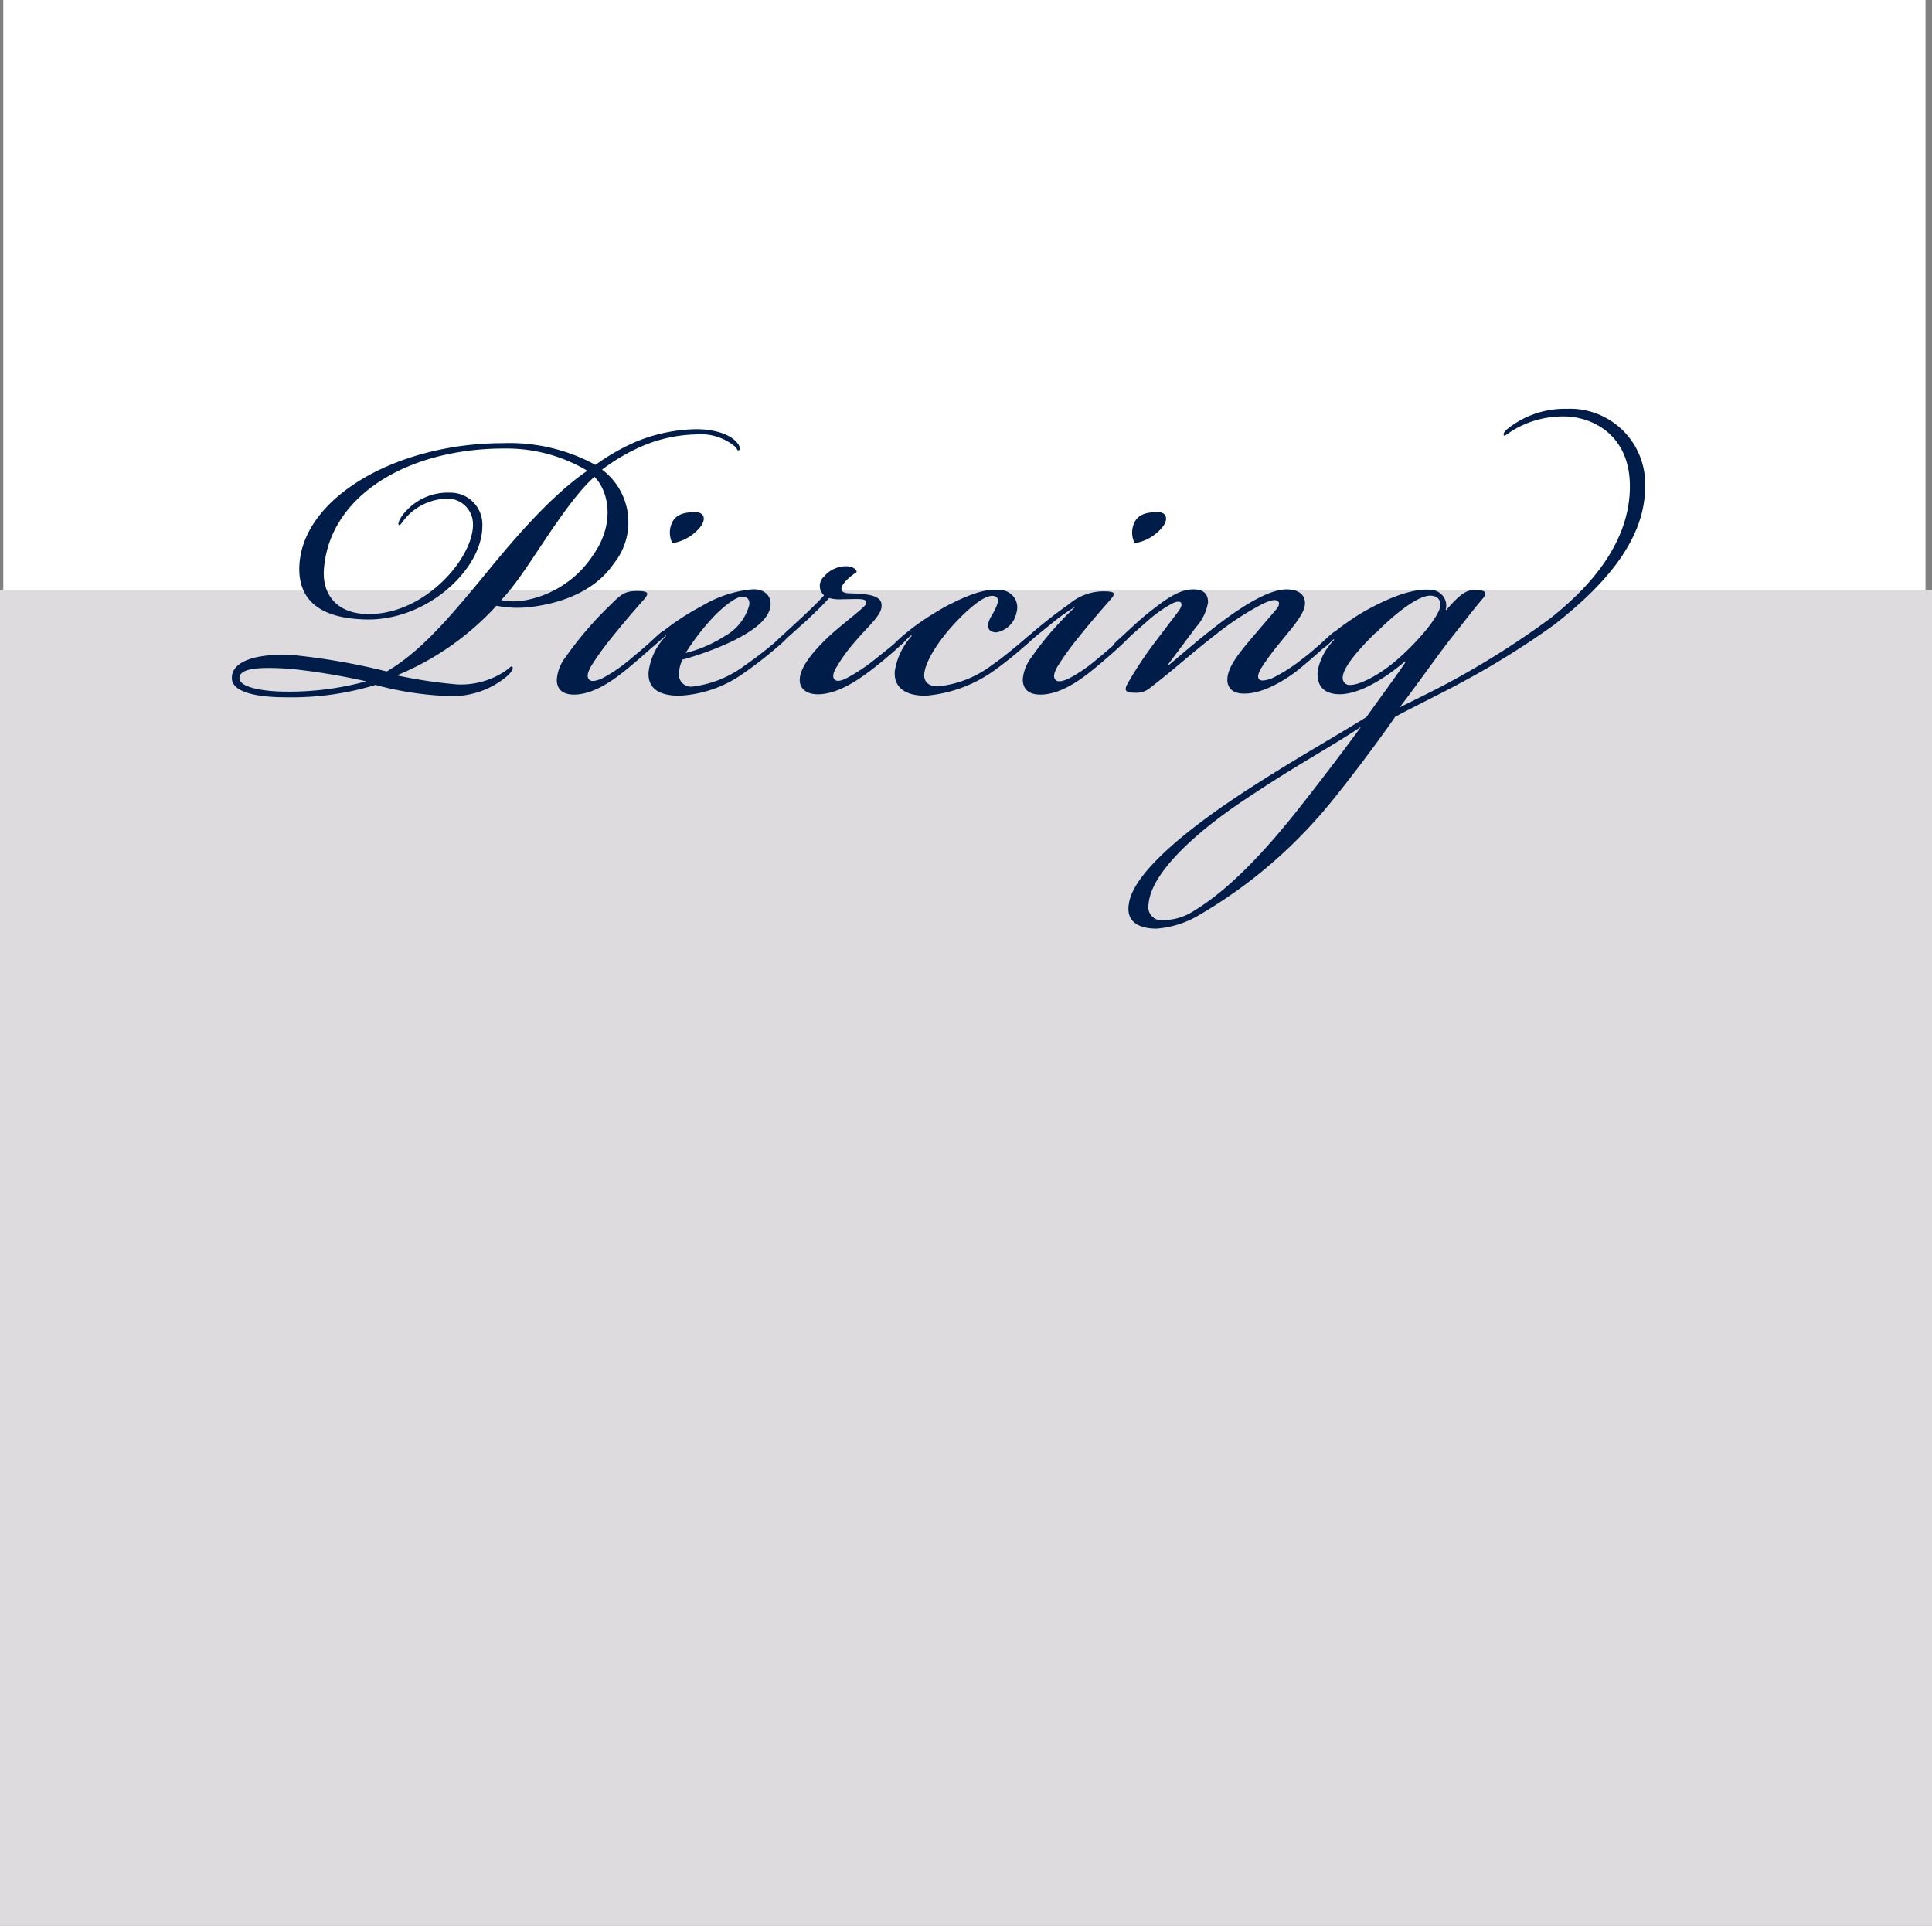 <svg id="レイヤー_1" data-name="レイヤー 1" xmlns="http://www.w3.org/2000/svg" viewBox="0 0 187.82 187.21"><rect x="0" y="0" width="187.82" height="187.21" fill="#808080" stroke="none"/><defs><style>.cls-1{fill:#fff;}.cls-2{fill:#dddbde;}.cls-3{fill:#001d49;}</style></defs><rect class="cls-1" x="0.32" width="186.87" height="57.36"/><rect class="cls-2" y="57.36" width="187.82" height="129.85"/><path class="cls-3" d="M133.48,269.72a5.52,5.52,0,0,0-3.71,1.42c-.74.69-.91,1.2-1.09,1.14s.06-.74.8-1.48a5.5,5.5,0,0,1,4.17-1.66,3.09,3.09,0,0,1,3.13,3.26c0,4.22-5.47,9.29-11.46,9.06-4-.11-6.45-1.65-6.33-5.13.23-6.67,9.41-12,19.79-12a17.46,17.46,0,0,1,9,2.11,20.67,20.67,0,0,1,4-2.28,16.09,16.09,0,0,1,5.77-1.19c1.82,0,3.53.51,4.16,1.54.11.22.17.45,0,.51s-.12-.12-.34-.34a5.19,5.19,0,0,0-3.77-1.2,14,14,0,0,0-5.42,1.2,18.89,18.89,0,0,0-3.76,2.22,6.39,6.39,0,0,1,1.14,9.13c-2.28,3.36-6.62,4.1-8.56,4.27a10.51,10.51,0,0,1-2.85-.17,27,27,0,0,1-9.58,6.73v.06a46.3,46.3,0,0,0,5.76.86,7.74,7.74,0,0,0,4.62-1.26c.57-.4.63-.57.74-.46s.06.4-.51.92a8.26,8.26,0,0,1-5.48,1.94,31.33,31.33,0,0,1-7.3-1.09,28.09,28.09,0,0,1-8.78,1.2c-2.05,0-5.19-.28-5.19-1.88s2.28-2.4,5.87-2.23a64,64,0,0,1,9.19,1.6c3.19-1.88,5.76-4.85,9.12-8.9,2.74-3.36,6.56-8,10.38-10.61a15.37,15.37,0,0,0-8.1-2.16c-9.41,0-17,4.62-17.51,11.75-.17,2.28,1.09,4.16,3.94,4.33,5.7.29,10.55-5.36,10.55-8.67A2.48,2.48,0,0,0,133.48,269.72Zm-15.4,16.54c-2.8-.18-4.91-.12-4.91.91s2.91,1.31,4.45,1.31a28.3,28.3,0,0,0,7.87-1A64,64,0,0,0,118.08,286.26Zm22.64-6.62a10.08,10.08,0,0,0,6.84-4.45c2.17-3.08,1.49-6.22.12-7.59-2.63,2.29-5.93,8.1-7.87,10.56a15.59,15.59,0,0,1-1.2,1.42A6.08,6.08,0,0,0,140.72,279.64Z" transform="translate(-89.89 -221.25)"/><path class="cls-3" d="M145.68,288.77c-1.14,0-1.66-.57-1.66-1.43a4,4,0,0,1,.86-2.22,34.61,34.61,0,0,1,4.28-5c1.08-1.08,1.48-1.42,2.62-1.42s1.31.17.63.91c-1,1.14-1.94,2.22-3.08,3.65a26.12,26.12,0,0,0-2,2.79c-.34.63-.4,1-.17,1.26s.8.11,1.37-.17a15.34,15.34,0,0,0,2.51-1.71c1.2-1,1.71-1.43,2.62-2.28.52-.46.75-.69.92-.52s-.46.74-.63.92c-.69.68-2.11,1.93-3.25,2.85S147.62,288.77,145.68,288.77Zm9.52-16.66c.35-.85,1.2-1.08,2.29-1.08.79,0,1.14.62.45,1.48a4.4,4.4,0,0,1-2.68,1.54A2.26,2.26,0,0,1,155.2,272.11Z" transform="translate(-89.89 -221.25)"/><path class="cls-3" d="M162.33,285.91a34.86,34.86,0,0,0,3.48-2.73c.34-.29.52-.35.63-.23s-.11.4-.46.74a38.82,38.82,0,0,1-3.59,2.85,11.77,11.77,0,0,1-6.45,2.34c-2.11,0-3.08-.8-3-2.28a6,6,0,0,1,1.71-3.54l0-.06-1.15,1c-.28.23-.45.29-.57.17s.12-.4.35-.62a20.21,20.21,0,0,1,2.11-1.72,25.6,25.6,0,0,1,2.79-1.71,11.62,11.62,0,0,1,4.91-1.59c1.31,0,1.77.79,1.71,1.54-.12,1.48-1.94,2.62-3.65,3.48a30.35,30.35,0,0,1-4.91,1.82,3.18,3.18,0,0,0-.34,1.31,1.17,1.17,0,0,0,1.31,1.31A10.54,10.54,0,0,0,162.33,285.91Zm-1.94-2.85a4.93,4.93,0,0,0,2.34-3c.06-.52-.17-.8-.68-.8s-1.37.57-2.51,1.65a22.94,22.94,0,0,0-3,3.82A13.1,13.1,0,0,0,160.39,283.06Z" transform="translate(-89.89 -221.25)"/><path class="cls-3" d="M173.05,283.58a16,16,0,0,0-1.93,2.68c-.29.51-.29.91-.06,1.08s.63.11,1.25-.23a17.67,17.67,0,0,0,2.57-1.71c1.25-1,1.94-1.54,2.68-2.22.4-.4.74-.57.86-.46s-.23.51-.69,1c-.68.63-1.82,1.65-3.25,2.74-1.2.91-3.19,2.28-5.08,2.28-1.19,0-1.82-.63-1.76-1.48.05-1.26,1.48-2.86,2.73-4.05s3.54-2.86,3.71-3.25c.23-.63-.85-.46-2.28-.46a3.88,3.88,0,0,1-1.31-.12c-.46.52-1.26,1.32-2.17,2.17L166,283.63c-.51.46-.74.57-.86.46s.06-.4.63-.91l2.23-2.06c.79-.74,1.54-1.48,2-2a1.22,1.22,0,0,1,0-1.83,2.8,2.8,0,0,1,2.17-1c.46,0,1,.23,1,.57a6.88,6.88,0,0,0-1,.8c-.75.8-.57,1.2.17,1.26,1.59.05,3.25.11,3.25,1.14C175.68,281,174.31,282.09,173.05,283.58Z" transform="translate(-89.89 -221.25)"/><path class="cls-3" d="M176.88,286.48a6.59,6.59,0,0,1,1.65-3.42l-.06-.06-1,.86c-.34.29-.62.46-.74.34s.12-.4.34-.62a21.31,21.31,0,0,1,2.11-1.72,28.68,28.68,0,0,1,2.74-1.71c1.94-1,3.77-1.76,5.25-1.54a1.68,1.68,0,0,1,1.54,2.17,2.42,2.42,0,0,1-1.94,1.94c-1,0-1-.8-.46-1.65.63-1.09.86-1.77.17-1.89s-1.94.75-3.53,2.4-3,3.71-3.2,5.08c-.11.85.4,1.31,1.32,1.31a10.38,10.38,0,0,0,5.24-2.06c1.09-.74,2.51-1.94,3.43-2.73.34-.29.51-.35.62-.23s-.11.4-.45.74a37.21,37.21,0,0,1-3.37,2.74,13.33,13.33,0,0,1-6.67,2.45C177.79,288.88,176.76,288,176.88,286.48Z" transform="translate(-89.89 -221.25)"/><path class="cls-3" d="M192.05,281.92c-.86.69-1.49,1.2-2.06,1.71s-.68.57-.85.46,0-.34.62-.91a45.68,45.68,0,0,1,4.05-3.2,5.19,5.19,0,0,1,3.31-1.25c1.2,0,1.31.17.63.91-1,1.14-1.94,2.22-3.08,3.65a27.68,27.68,0,0,0-2,2.79c-.34.63-.4,1-.17,1.26s.8.11,1.37-.17a15.34,15.34,0,0,0,2.51-1.71c1.2-1,1.71-1.43,2.62-2.28.52-.46.75-.69.92-.52s-.46.74-.63.92c-.69.68-2.11,1.93-3.25,2.85s-3.08,2.34-5,2.34c-1.2,0-1.72-.57-1.72-1.49a4.09,4.09,0,0,1,.86-2.16,30.25,30.25,0,0,1,4.28-4.91A18,18,0,0,0,192.05,281.92Zm10.83-9.41a4.4,4.4,0,0,1-2.68,1.54,2.26,2.26,0,0,1-.06-1.94c.35-.85,1.2-1.08,2.29-1.08C203.22,271,203.57,271.65,202.88,272.51Z" transform="translate(-89.89 -221.25)"/><path class="cls-3" d="M209.21,287.23c.06-1.26,1.31-2.69,2.4-4l2.39-2.79c.23-.29.35-.63.06-.8s-.91.06-1.48.34a27.92,27.92,0,0,0-4.45,2.91c-2.51,1.94-3.88,3.25-6.39,5.19a2.05,2.05,0,0,1-1.48.51c-.8,0-1.2-.11-.74-.91a37.84,37.84,0,0,1,2.51-3.82l2.28-3c.4-.51.51-.79.4-1s-.52-.12-.86.05a12.89,12.89,0,0,0-2.22,1.54l-2.46,2.17c-.57.51-.79.68-1,.51s.18-.45.86-1.08,1.94-1.83,3-2.62c1.54-1.2,2.68-1.89,3.87-1.89s1.43.63,1.43,1.26a4.81,4.81,0,0,1-1.2,2.45c-.85,1.14-2,2.68-2.68,3.59l.06.06c1.37-1.14,3.25-2.79,5.25-4.28s4.5-3.08,6.21-3.08c1.2,0,1.89.57,1.77,1.54s-1.37,2.34-2.28,3.48a26,26,0,0,0-1.88,2.51c-.46.74-.46,1.09-.23,1.26s.91,0,1.37-.23a16,16,0,0,0,2.74-1.77c1-.74,2.11-1.77,2.73-2.34.46-.4.63-.45.75-.34s-.06.34-.46.74-2.23,2.05-3.42,3-3.37,2.28-5.14,2.28C209.84,288.71,209.16,288.2,209.21,287.23Z" transform="translate(-89.89 -221.25)"/><path class="cls-3" d="M231.63,287.11a82.15,82.15,0,0,0,9.06-5.82c3.77-3,7.65-7.3,7.65-12.77,0-5-3.65-6.79-6.45-6.79a9.42,9.42,0,0,0-5.13,1.48c-.4.29-.63.46-.68.35s0-.35.45-.69a8.92,8.92,0,0,1,5.71-1.88,7.3,7.3,0,0,1,7.58,7.58c0,5.71-4.85,10.27-8.84,13.41a81,81,0,0,1-9.18,5.7c-1.66.91-4.39,2.23-6.28,3.25-1.88,2.74-5.87,8-7.53,9.81a46.8,46.8,0,0,1-11.75,9.59,9.42,9.42,0,0,1-3.93,1.19c-1.37,0-3-.45-2.68-2.39.45-3.42,7.13-8.27,11.63-11.18,5.25-3.37,7.53-4.56,11.47-7,1-1.42,2.91-4,3.82-5.36l-.06-.06c-1.54,1.32-4.05,3.08-6.16,3.2-1.25.06-2.51-.4-2.34-2.28a5.9,5.9,0,0,1,1.6-3l-.06-.06a9.41,9.41,0,0,1-.74.69c-.23.17-.4.28-.51.17s.28-.63.91-1.2c.17-.17,1-.85,1.6-1.25a20.29,20.29,0,0,1,2.62-1.6c2.06-1.08,4.22-1.82,5.71-1.6a1.53,1.53,0,0,1,1.31,1.94h.06c1.25-1.42,1.88-1.94,2.73-1.94,1.09,0,1.37.23.74.92-1,1.19-1.82,2.28-3,3.76-1,1.25-3.25,4.45-5,6.73C227.29,289.34,229.69,288.2,231.63,287.11ZM206,309.76c2.56-1.54,5.93-4.51,10.43-10.27,2.29-2.91,4.62-6,5.77-7.59-3.37,2.23-6,3.54-11.3,7.08-4.79,3.19-9.12,7.13-9.35,10.15a1.3,1.3,0,0,0,.91,1.54A5.45,5.45,0,0,0,206,309.76Zm17.62-27c-2.34,2.28-3.31,3.76-3.19,4.5a.65.65,0,0,0,.74.57c1.08,0,3.25-1.25,4.79-2.68,1.82-1.59,3.88-4.05,3.94-5,.05-.74-.4-1-1-1C227.75,279.18,225.69,280.72,223.64,282.78Z" transform="translate(-89.89 -221.25)"/></svg>